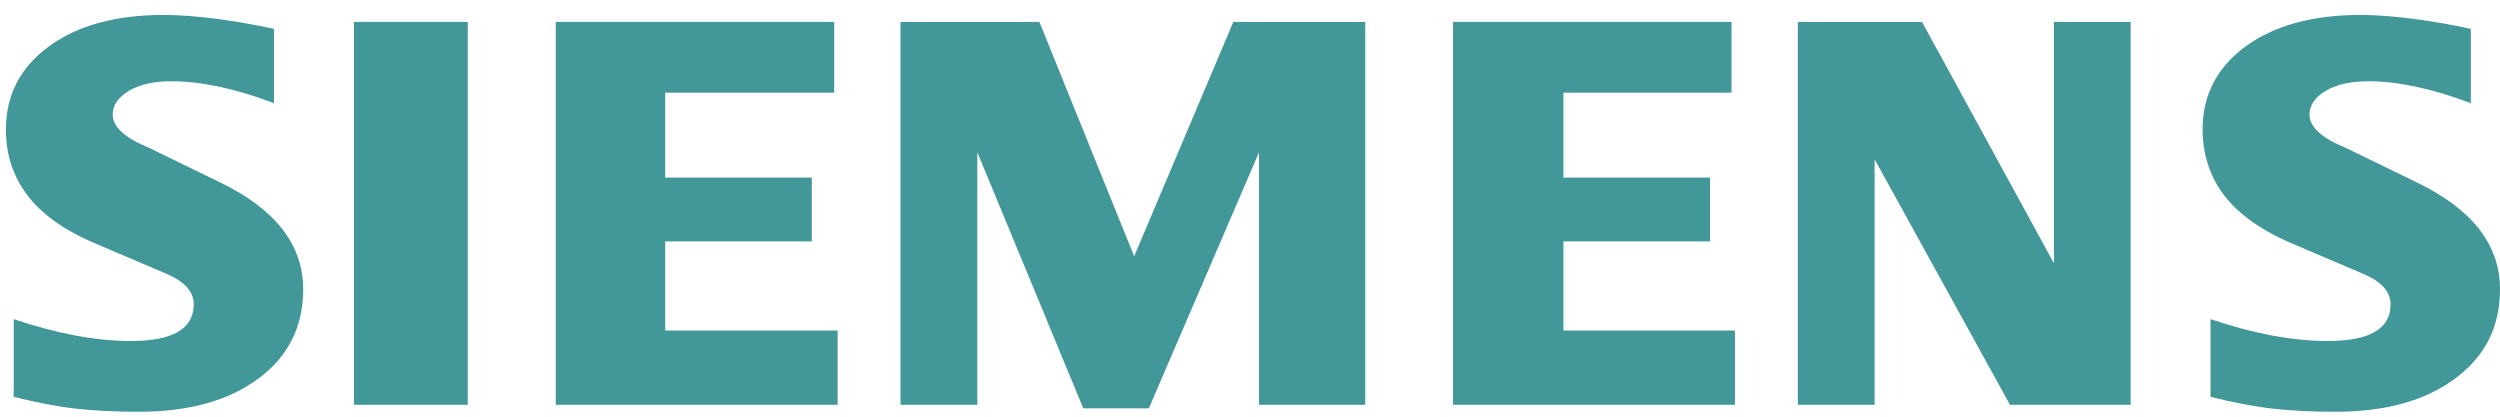 <svg width="126" height="21" viewBox="0 0 126 21" fill="none" xmlns="http://www.w3.org/2000/svg">
<path fill-rule="evenodd" clip-rule="evenodd" d="M124.53 1.455V5.199C122.591 4.466 120.864 4.096 119.353 4.096C118.458 4.096 117.745 4.262 117.209 4.582C116.673 4.906 116.399 5.304 116.399 5.773C116.399 6.398 117.004 6.953 118.223 7.45L121.743 9.163C124.588 10.52 126 12.321 126 14.584C126 16.465 125.251 17.965 123.74 19.076C122.24 20.198 120.22 20.753 117.706 20.753C116.546 20.753 115.504 20.703 114.579 20.599C113.653 20.499 112.589 20.294 111.41 20.002V16.084C113.573 16.816 115.543 17.186 117.316 17.186C119.433 17.186 120.485 16.573 120.485 15.335C120.485 14.719 120.054 14.222 119.179 13.832L115.269 12.166C113.827 11.514 112.755 10.724 112.053 9.788C111.363 8.843 111.012 7.76 111.012 6.522C111.012 4.79 111.741 3.394 113.183 2.333C114.637 1.281 116.565 0.753 118.963 0.753C119.742 0.753 120.64 0.822 121.635 0.949C122.638 1.085 123.602 1.25 124.53 1.455V1.455Z" fill="#429798"/>
<path fill-rule="evenodd" clip-rule="evenodd" d="M13.808 1.455V5.199C11.868 4.466 10.144 4.096 8.633 4.096C7.735 4.096 7.025 4.262 6.489 4.582C5.953 4.906 5.68 5.304 5.68 5.773C5.68 6.398 6.293 6.953 7.511 7.45L11.031 9.163C13.866 10.52 15.28 12.321 15.28 14.584C15.28 16.465 14.529 17.965 13.029 19.076C11.517 20.198 9.509 20.753 6.986 20.753C5.826 20.753 4.782 20.703 3.856 20.599C2.931 20.499 1.878 20.294 0.69 20.002V16.084C2.862 16.816 4.831 17.186 6.594 17.186C8.71 17.186 9.763 16.573 9.763 15.335C9.763 14.719 9.335 14.222 8.467 13.832L4.558 12.166C3.105 11.514 2.033 10.724 1.342 9.788C0.64 8.843 0.298 7.76 0.298 6.522C0.298 4.79 1.021 3.394 2.472 2.333C3.914 1.281 5.845 0.753 8.243 0.753C9.031 0.753 9.918 0.822 10.923 0.949C11.918 1.085 12.882 1.25 13.808 1.455V1.455Z" fill="#429798"/>
<path fill-rule="evenodd" clip-rule="evenodd" d="M17.842 1.104H23.574V20.402H17.842V1.104Z" fill="#429798"/>
<path fill-rule="evenodd" clip-rule="evenodd" d="M42.044 1.104V4.671H33.526V8.951H40.914V12.166H33.526V16.659H42.218V20.402H28.009V1.104H42.044Z" fill="#429798"/>
<path fill-rule="evenodd" clip-rule="evenodd" d="M68.807 1.104V20.402H63.455V7.674L57.902 20.579H54.598L49.257 7.674V20.402H45.387V1.104H52.385L57.162 12.918L62.16 1.104H68.807Z" fill="#429798"/>
<path fill-rule="evenodd" clip-rule="evenodd" d="M87.268 1.104V4.671H78.797V8.951H86.185V12.166H78.797V16.659H87.442V20.402H73.233V1.104H87.268Z" fill="#429798"/>
<path fill-rule="evenodd" clip-rule="evenodd" d="M107.384 1.104V20.402H101.303L94.48 8.025V20.402H90.611V1.104H96.869L103.517 13.269V1.104H107.384Z" fill="#429798"/>
</svg>
